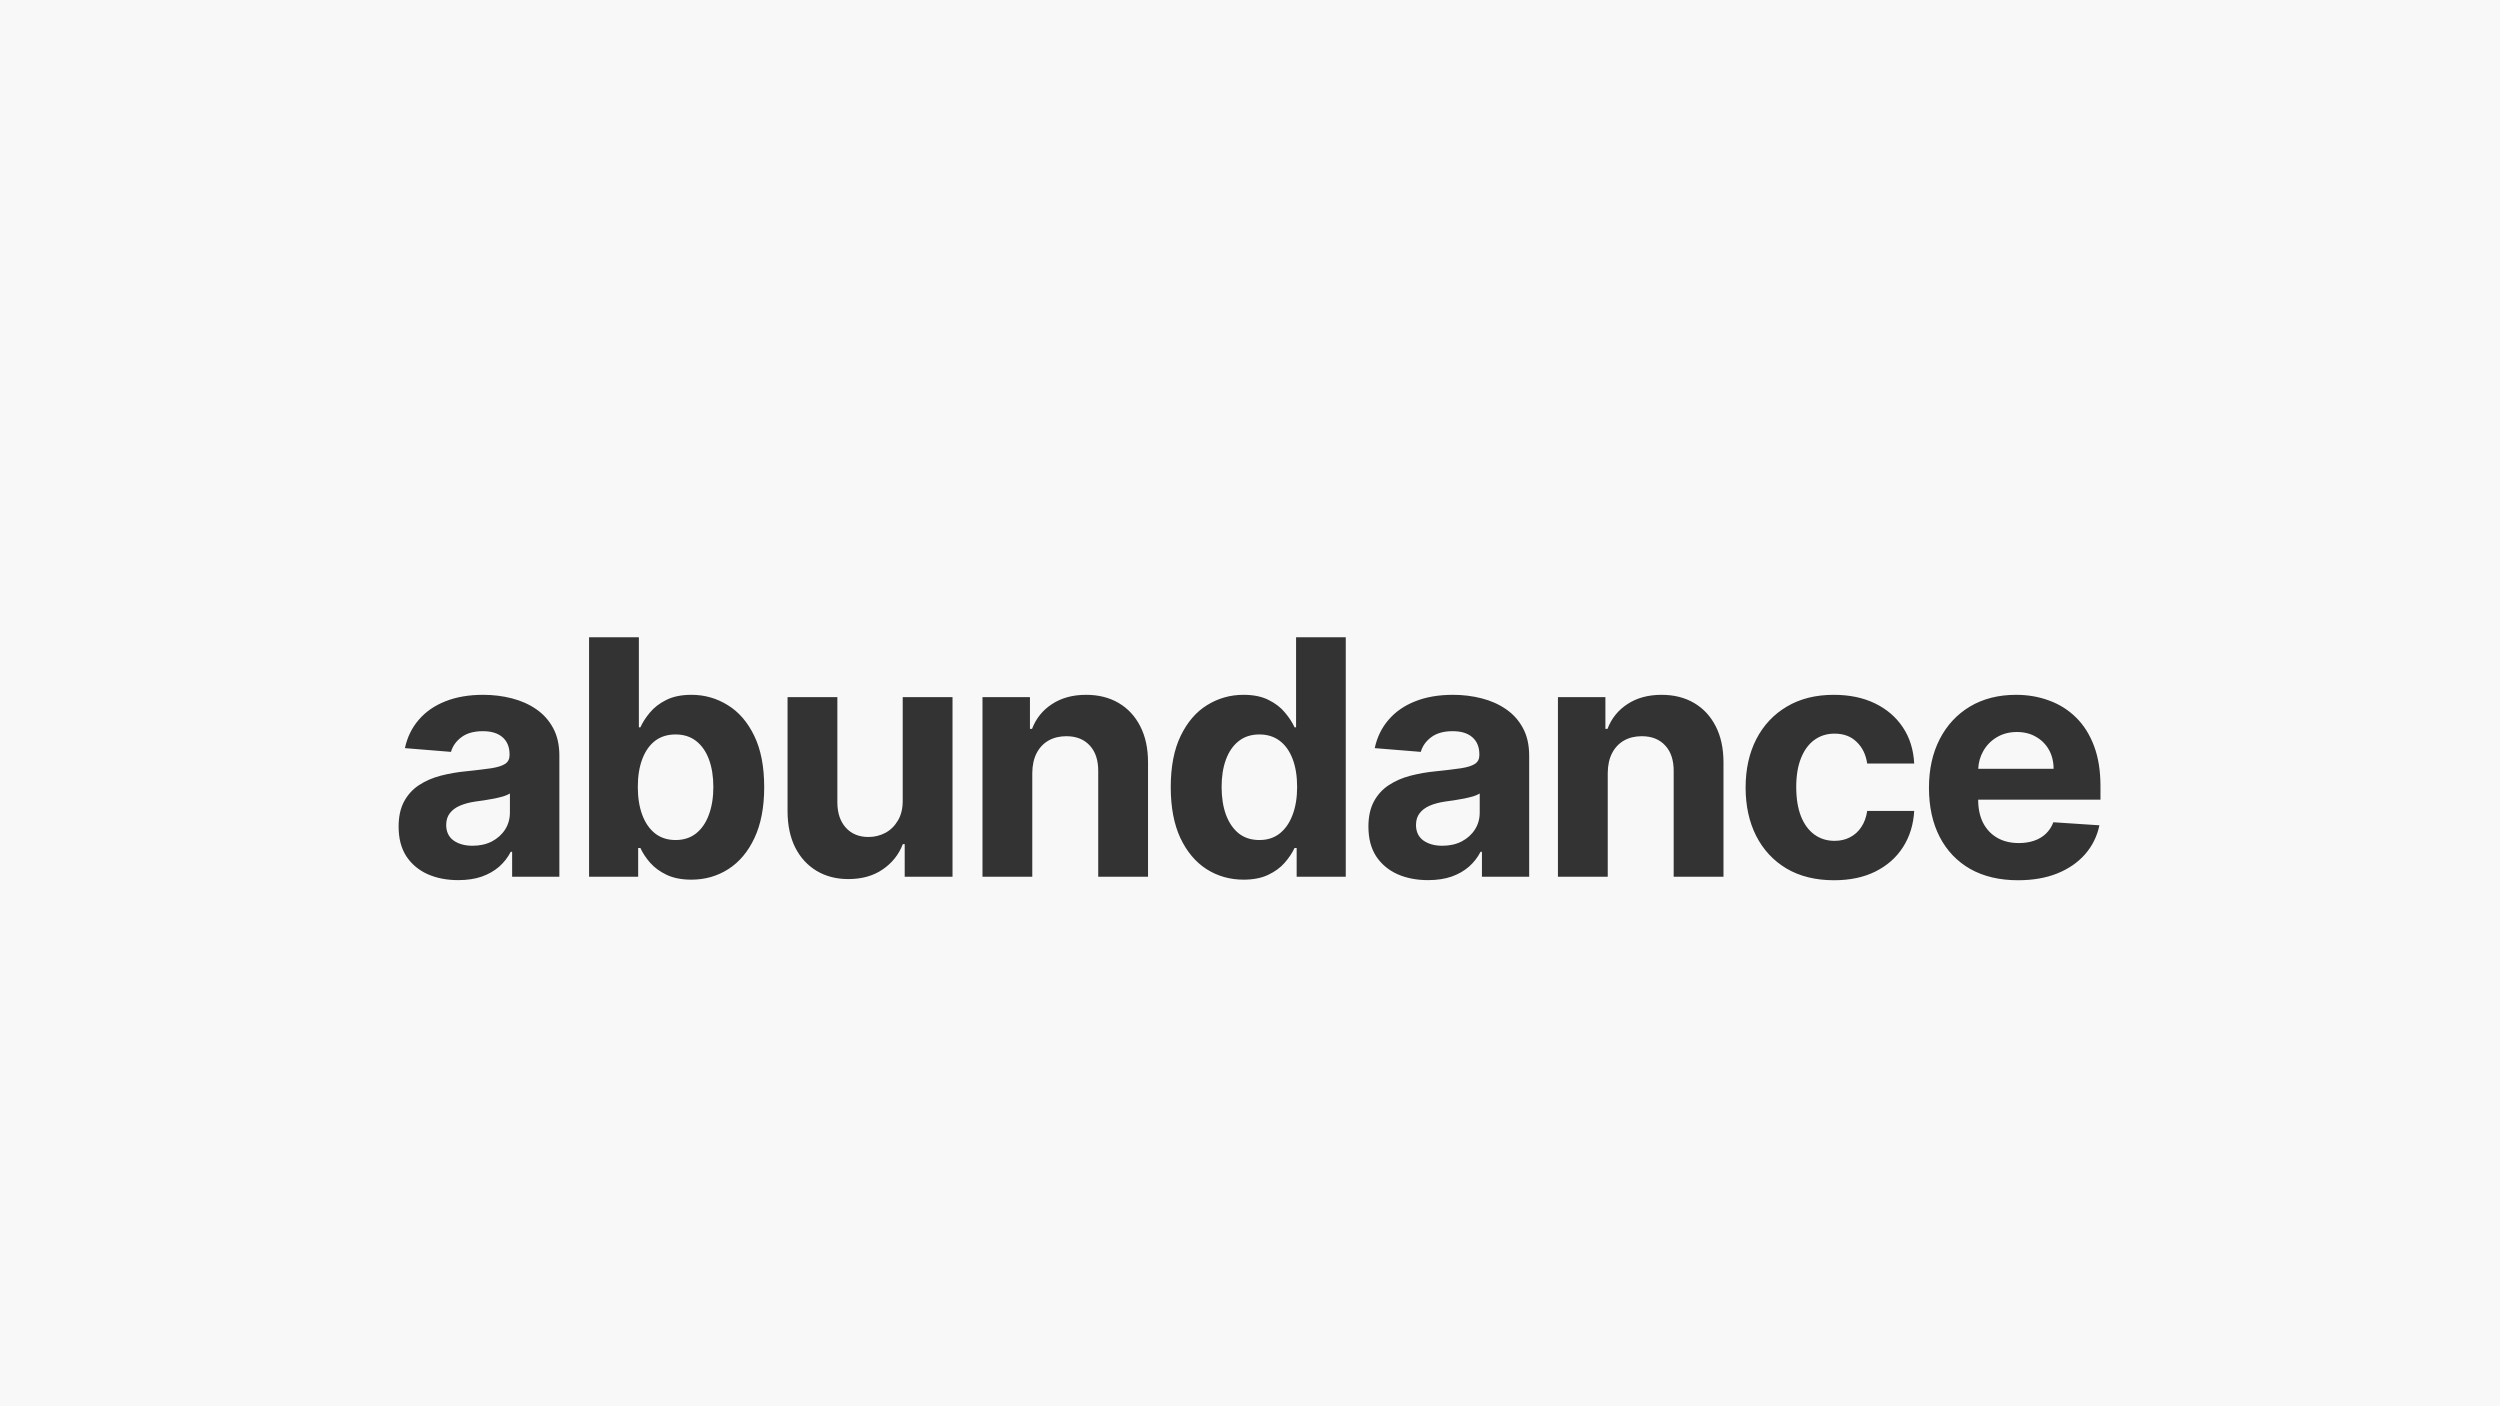 <svg width="1440" height="810" viewBox="0 0 1440 810" fill="none" xmlns="http://www.w3.org/2000/svg">
<rect x="0" y="0" width="1440" height="810" fill="#333333" stroke="none"/>
<path fill-rule="evenodd" clip-rule="evenodd" d="M1440 0H0V810H1440V0ZM246.3 503.518C251.463 505.808 257.344 506.953 263.944 506.953C269.062 506.953 273.574 506.28 277.48 504.933C281.386 503.541 284.73 501.633 287.514 499.209C290.297 496.739 292.519 493.889 294.181 490.656H294.989V505H322.195V435.234C322.195 429.083 321.005 423.808 318.626 419.408C316.246 414.964 312.991 411.327 308.861 408.499C304.776 405.671 300.084 403.583 294.787 402.236C289.534 400.889 284.034 400.216 278.288 400.216C270.027 400.216 262.754 401.473 256.469 403.987C250.229 406.456 245.133 410.003 241.182 414.627C237.232 419.206 234.583 424.639 233.236 430.924L259.769 433.079C260.756 429.667 262.777 426.838 265.83 424.594C268.882 422.304 272.99 421.159 278.153 421.159C283.047 421.159 286.818 422.326 289.467 424.661C292.16 426.995 293.507 430.295 293.507 434.56V434.964C293.507 437.164 292.677 438.825 291.015 439.948C289.354 441.07 286.683 441.923 283.002 442.507C279.32 443.045 274.472 443.629 268.456 444.258C263.338 444.751 258.444 445.604 253.775 446.816C249.151 448.029 245.021 449.824 241.384 452.204C237.748 454.583 234.875 457.726 232.765 461.632C230.655 465.538 229.6 470.364 229.6 476.11C229.6 482.934 231.081 488.636 234.044 493.215C237.052 497.75 241.137 501.184 246.3 503.518ZM283.338 484.663C280.106 486.324 276.38 487.154 272.16 487.154C267.76 487.154 264.124 486.144 261.25 484.124C258.422 482.059 257.008 479.073 257.008 475.167C257.008 472.474 257.704 470.229 259.095 468.433C260.487 466.593 262.44 465.134 264.954 464.056C267.468 462.979 270.409 462.193 273.776 461.699C275.347 461.475 277.098 461.228 279.029 460.958C280.959 460.644 282.889 460.307 284.82 459.948C286.75 459.544 288.479 459.118 290.005 458.669C291.577 458.175 292.811 457.636 293.709 457.052V468.029C293.709 471.666 292.789 474.921 290.948 477.794C289.107 480.667 286.571 482.957 283.338 484.663ZM339.301 367.084V505H367.585V488.434H368.864C370.166 491.307 372.052 494.158 374.521 496.986C376.99 499.77 380.155 502.082 384.016 503.923C387.922 505.763 392.658 506.684 398.225 506.684C406.082 506.684 413.175 504.663 419.505 500.623C425.88 496.537 430.909 490.544 434.59 482.642C438.316 474.696 440.179 464.954 440.179 453.416C440.179 441.564 438.271 431.709 434.455 423.853C430.639 415.951 425.544 410.048 419.169 406.142C412.794 402.191 405.835 400.216 398.293 400.216C392.501 400.216 387.653 401.204 383.747 403.179C379.886 405.109 376.743 407.534 374.319 410.452C371.939 413.325 370.121 416.153 368.864 418.937H367.989V367.084H339.301ZM369.942 469.376C368.236 464.797 367.383 459.432 367.383 453.281C367.383 447.131 368.236 441.788 369.942 437.254C371.648 432.72 374.094 429.218 377.282 426.749C380.514 424.279 384.465 423.045 389.134 423.045C393.848 423.045 397.821 424.324 401.054 426.883C404.286 429.442 406.733 432.989 408.394 437.523C410.055 442.058 410.886 447.31 410.886 453.281C410.886 459.297 410.033 464.617 408.327 469.241C406.665 473.821 404.219 477.412 400.986 480.016C397.754 482.575 393.803 483.855 389.134 483.855C384.51 483.855 380.582 482.598 377.349 480.083C374.117 477.524 371.648 473.955 369.942 469.376ZM519.964 401.563V460.958C520.009 465.582 519.089 469.466 517.203 472.608C515.362 475.751 512.938 478.131 509.93 479.747C506.922 481.318 503.69 482.104 500.233 482.104C494.801 482.104 490.468 480.33 487.236 476.784C484.004 473.237 482.365 468.411 482.32 462.305V401.563H453.632V467.423C453.677 475.504 455.159 482.44 458.077 488.232C461.04 494.023 465.148 498.49 470.4 501.633C475.653 504.776 481.736 506.347 488.65 506.347C496.417 506.347 502.994 504.506 508.381 500.825C513.814 497.143 517.697 492.272 520.031 486.212H521.109V505H548.652V401.563H519.964ZM594.597 505V445.2C594.642 440.756 595.473 436.962 597.089 433.819C598.75 430.632 601.04 428.208 603.958 426.547C606.921 424.885 610.333 424.055 614.194 424.055C619.94 424.055 624.452 425.851 627.73 429.442C631.007 432.989 632.623 437.927 632.578 444.258V505H661.266V439.139C661.266 431.103 659.784 424.19 656.821 418.398C653.858 412.562 649.706 408.072 644.363 404.93C639.021 401.787 632.758 400.216 625.575 400.216C617.898 400.216 611.365 401.989 605.978 405.536C600.591 409.038 596.752 413.796 594.463 419.812H593.25V401.563H565.91V505H594.597ZM694.955 500.623C701.33 504.663 708.446 506.684 716.302 506.684C721.869 506.684 726.583 505.763 730.444 503.923C734.35 502.082 737.515 499.77 739.94 496.986C742.409 494.158 744.317 491.307 745.664 488.434H746.876V505H775.159V367.084H746.539V418.937H745.664C744.407 416.153 742.566 413.325 740.142 410.452C737.762 407.534 734.62 405.109 730.714 403.179C726.853 401.204 722.027 400.216 716.235 400.216C708.648 400.216 701.667 402.191 695.292 406.142C688.962 410.048 683.889 415.951 680.073 423.853C676.256 431.709 674.348 441.564 674.348 453.416C674.348 464.954 676.189 474.696 679.87 482.642C683.597 490.544 688.625 496.537 694.955 500.623ZM737.111 480.083C733.924 482.598 730.018 483.855 725.394 483.855C720.68 483.855 716.707 482.575 713.474 480.016C710.287 477.412 707.84 473.821 706.134 469.241C704.473 464.617 703.642 459.297 703.642 453.281C703.642 447.31 704.473 442.058 706.134 437.523C707.795 432.989 710.242 429.442 713.474 426.883C716.707 424.324 720.68 423.045 725.394 423.045C730.018 423.045 733.946 424.279 737.179 426.749C740.411 429.218 742.88 432.72 744.586 437.254C746.292 441.788 747.145 447.131 747.145 453.281C747.145 459.432 746.27 464.797 744.519 469.376C742.813 473.955 740.344 477.524 737.111 480.083ZM804.909 503.518C810.072 505.808 815.953 506.953 822.553 506.953C827.671 506.953 832.183 506.28 836.088 504.933C839.994 503.541 843.339 501.633 846.122 499.209C848.906 496.739 851.128 493.889 852.789 490.656H853.597V505H880.804V435.234C880.804 429.083 879.614 423.808 877.234 419.408C874.855 414.964 871.6 411.327 867.47 408.499C863.384 405.671 858.693 403.583 853.395 402.236C848.143 400.889 842.643 400.216 836.897 400.216C828.636 400.216 821.363 401.473 815.078 403.987C808.837 406.456 803.742 410.003 799.791 414.627C795.84 419.206 793.192 424.639 791.845 430.924L818.378 433.079C819.365 429.667 821.385 426.838 824.438 424.594C827.491 422.304 831.599 421.159 836.762 421.159C841.655 421.159 845.427 422.326 848.075 424.661C850.769 426.995 852.116 430.295 852.116 434.56V434.964C852.116 437.164 851.285 438.825 849.624 439.948C847.963 441.07 845.292 441.923 841.61 442.507C837.929 443.045 833.081 443.629 827.065 444.258C821.947 444.751 817.053 445.604 812.384 446.816C807.76 448.029 803.63 449.824 799.993 452.204C796.357 454.583 793.483 457.726 791.373 461.632C789.263 465.538 788.208 470.364 788.208 476.11C788.208 482.934 789.69 488.636 792.653 493.215C795.661 497.75 799.746 501.184 804.909 503.518ZM841.947 484.663C838.715 486.324 834.989 487.154 830.768 487.154C826.369 487.154 822.732 486.144 819.859 484.124C817.031 482.059 815.616 479.073 815.616 475.167C815.616 472.474 816.312 470.229 817.704 468.433C819.096 466.593 821.049 465.134 823.563 464.056C826.077 462.979 829.018 462.193 832.385 461.699C833.956 461.475 835.707 461.228 837.637 460.958C839.568 460.644 841.498 460.307 843.429 459.948C845.359 459.544 847.088 459.118 848.614 458.669C850.185 458.175 851.42 457.636 852.318 457.052V468.029C852.318 471.666 851.398 474.921 849.557 477.794C847.716 480.667 845.18 482.957 841.947 484.663ZM926.059 505V445.2C926.104 440.756 926.934 436.962 928.55 433.819C930.211 430.632 932.501 428.208 935.419 426.547C938.382 424.885 941.794 424.055 945.655 424.055C951.402 424.055 955.914 425.851 959.191 429.442C962.468 432.989 964.085 437.927 964.04 444.258V505H992.727V439.139C992.727 431.103 991.246 424.19 988.283 418.398C985.32 412.562 981.167 408.072 975.825 404.93C970.482 401.787 964.219 400.216 957.036 400.216C949.359 400.216 942.827 401.989 937.44 405.536C932.052 409.038 928.214 413.796 925.924 419.812H924.712V401.563H897.371V505H926.059ZM1029.04 500.286C1036.67 504.776 1045.79 507.02 1056.38 507.02C1065.59 507.02 1073.56 505.337 1080.29 501.97C1087.02 498.603 1092.3 493.933 1096.12 487.962C1099.98 481.947 1102.13 474.988 1102.58 467.086H1075.51C1074.97 470.723 1073.83 473.843 1072.07 476.447C1070.37 479.006 1068.19 480.959 1065.54 482.306C1062.94 483.653 1060 484.326 1056.72 484.326C1052.28 484.326 1048.39 483.114 1045.07 480.69C1041.75 478.265 1039.17 474.741 1037.33 470.117C1035.53 465.493 1034.63 459.881 1034.63 453.281C1034.63 446.772 1035.55 441.227 1037.39 436.648C1039.23 432.069 1041.79 428.589 1045.07 426.21C1048.39 423.786 1052.28 422.573 1056.72 422.573C1061.97 422.573 1066.22 424.167 1069.45 427.355C1072.73 430.497 1074.75 434.65 1075.51 439.813H1102.58C1102.18 431.822 1100 424.863 1096.05 418.937C1092.1 413.011 1086.73 408.409 1079.95 405.132C1073.17 401.854 1065.27 400.216 1056.25 400.216C1045.79 400.216 1036.76 402.483 1029.18 407.017C1021.59 411.507 1015.73 417.77 1011.6 425.806C1007.52 433.797 1005.47 443.09 1005.47 453.685C1005.47 464.146 1007.49 473.394 1011.53 481.43C1015.62 489.466 1021.46 495.752 1029.04 500.286ZM1134.92 500.555C1142.6 504.865 1151.76 507.02 1162.4 507.02C1170.93 507.02 1178.45 505.718 1184.96 503.114C1191.51 500.466 1196.85 496.784 1200.99 492.07C1205.16 487.311 1207.92 481.745 1209.27 475.37L1182.74 473.619C1181.75 476.223 1180.31 478.422 1178.43 480.218C1176.54 482.014 1174.27 483.361 1171.62 484.259C1168.98 485.157 1166.06 485.605 1162.87 485.605C1158.07 485.605 1153.91 484.595 1150.41 482.575C1146.91 480.555 1144.19 477.682 1142.26 473.955C1140.38 470.229 1139.43 465.807 1139.43 460.689V460.622H1209.87V452.743C1209.87 443.943 1208.64 436.266 1206.17 429.712C1203.7 423.112 1200.24 417.635 1195.8 413.28C1191.4 408.925 1186.24 405.671 1180.31 403.516C1174.43 401.316 1168.08 400.216 1161.25 400.216C1151.11 400.216 1142.26 402.461 1134.72 406.95C1127.22 411.439 1121.41 417.702 1117.28 425.738C1113.15 433.775 1111.08 443.113 1111.08 453.753C1111.08 464.662 1113.15 474.112 1117.28 482.104C1121.41 490.05 1127.29 496.201 1134.92 500.555ZM1139.46 442.843C1139.63 439.129 1140.59 435.739 1142.33 432.675C1144.22 429.308 1146.82 426.636 1150.14 424.661C1153.51 422.641 1157.37 421.631 1161.72 421.631C1165.9 421.631 1169.56 422.551 1172.7 424.392C1175.89 426.187 1178.38 428.679 1180.18 431.867C1181.97 435.054 1182.87 438.713 1182.87 442.843H1139.46Z" fill="#F8F8F8"/>
</svg>
